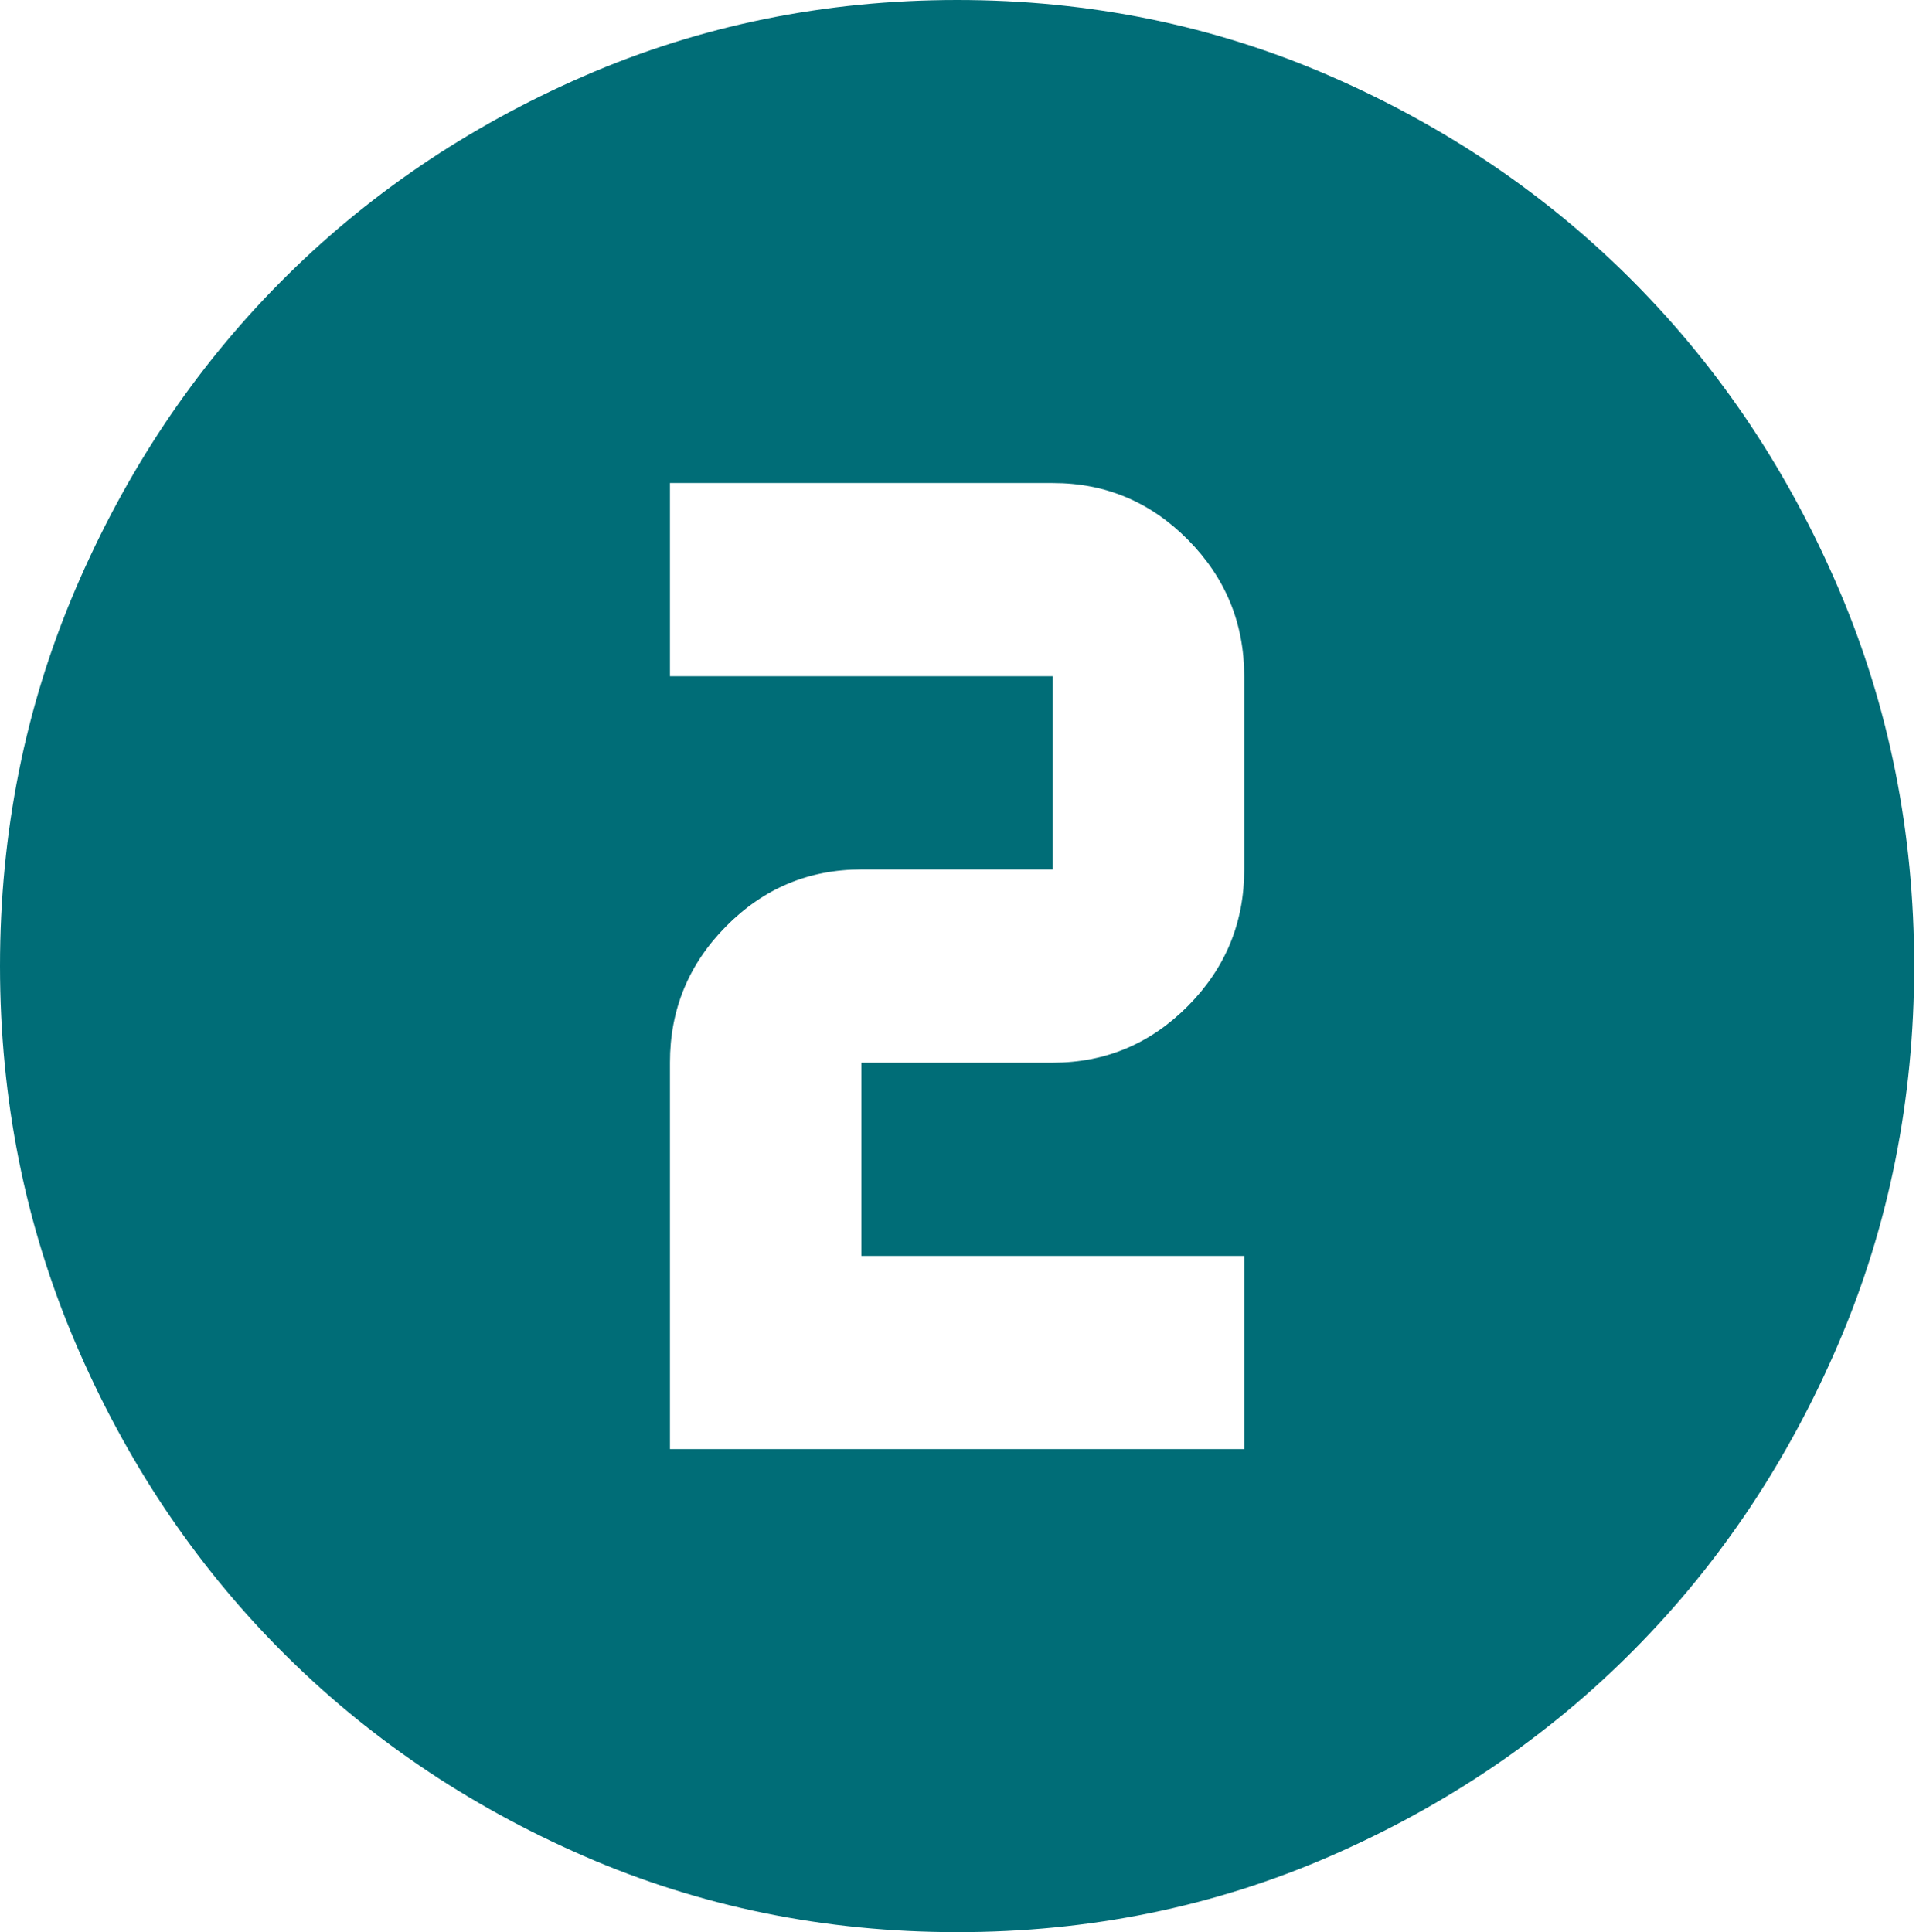 <?xml version="1.0" encoding="UTF-8"?> <svg xmlns="http://www.w3.org/2000/svg" width="354" height="357" viewBox="0 0 354 357" fill="none"> <path d="M176.832 357.001C152.37 357.001 129.382 352.312 107.868 342.935C86.353 333.558 67.638 320.842 51.723 304.789C35.809 288.724 23.212 269.833 13.934 248.115C4.657 226.398 0.012 203.193 0 178.5C0 153.808 4.645 130.603 13.934 108.885C23.224 87.168 35.82 68.276 51.723 52.211C67.638 36.146 86.353 23.431 107.868 14.066C129.382 4.701 152.37 0.012 176.832 0C201.294 0 224.282 4.689 245.797 14.066C267.311 23.443 286.026 36.158 301.941 52.211C317.856 68.276 330.458 87.168 339.748 108.885C349.037 130.603 353.676 153.808 353.664 178.5C353.664 203.193 349.019 226.398 339.73 248.115C330.44 269.833 317.844 288.724 301.941 304.789C286.026 320.854 267.311 333.575 245.797 342.953C224.282 352.33 201.294 357.013 176.832 357.001ZM123.782 267.75H229.882V232.05H159.149V196.35H194.515C204.241 196.35 212.57 192.852 219.502 185.855C226.434 178.857 229.894 170.456 229.882 160.65V124.95C229.882 115.133 226.416 106.725 219.484 99.728C212.552 92.731 204.229 89.238 194.515 89.25H123.782V124.95H194.515V160.65H159.149C149.423 160.65 141.094 164.149 134.163 171.146C127.231 178.143 123.771 186.545 123.782 196.35V267.75Z" fill="#006D77"></path> </svg> 
